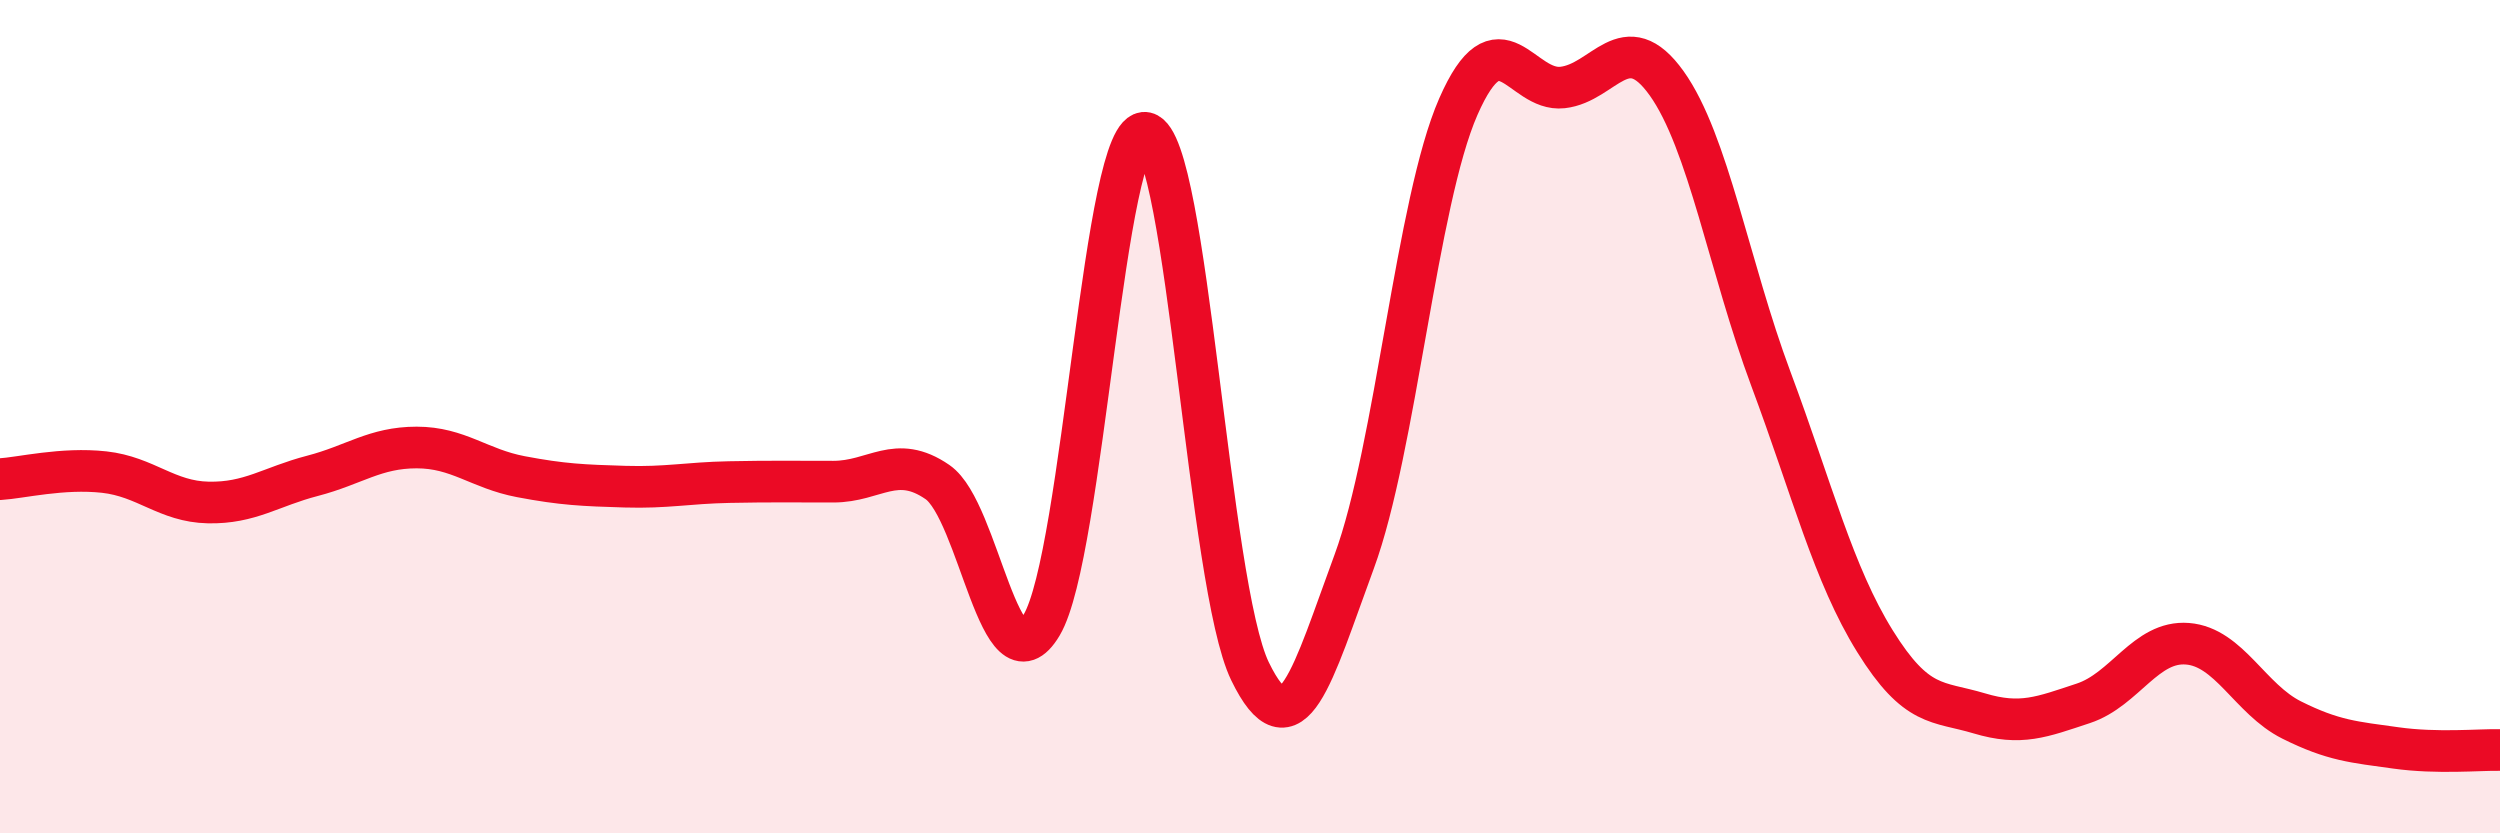 
    <svg width="60" height="20" viewBox="0 0 60 20" xmlns="http://www.w3.org/2000/svg">
      <path
        d="M 0,11.5 C 0.5,11.47 1.5,11.22 2.5,11.33 C 3.5,11.44 4,12.04 5,12.06 C 6,12.08 6.5,11.68 7.5,11.42 C 8.5,11.16 9,10.74 10,10.74 C 11,10.74 11.5,11.25 12.5,11.44 C 13.5,11.63 14,11.65 15,11.68 C 16,11.71 16.5,11.59 17.5,11.57 C 18.5,11.55 19,11.56 20,11.56 C 21,11.56 21.5,10.88 22.5,11.57 C 23.5,12.26 24,16.68 25,15 C 26,13.32 26.5,2.97 27.5,3.19 C 28.5,3.41 29,14.05 30,16.11 C 31,18.17 31.5,16.19 32.5,13.48 C 33.5,10.77 34,4.84 35,2.56 C 36,0.28 36.5,2.21 37.5,2.1 C 38.5,1.99 39,0.6 40,2 C 41,3.4 41.5,6.41 42.5,9.09 C 43.5,11.77 44,13.78 45,15.39 C 46,17 46.5,16.82 47.5,17.12 C 48.5,17.42 49,17.21 50,16.88 C 51,16.55 51.5,15.37 52.5,15.45 C 53.5,15.53 54,16.78 55,17.28 C 56,17.78 56.5,17.81 57.5,17.95 C 58.5,18.09 59.5,17.99 60,18L60 20L0 20Z"
        fill="#EB0A25"
        opacity="0.1"
        stroke-linecap="round"
        stroke-linejoin="round"
      />
      <path
        d="M 0,11.5 C 0.5,11.47 1.5,11.22 2.5,11.33 C 3.5,11.44 4,12.04 5,12.06 C 6,12.08 6.5,11.68 7.5,11.42 C 8.5,11.16 9,10.74 10,10.74 C 11,10.74 11.5,11.25 12.5,11.44 C 13.5,11.63 14,11.65 15,11.68 C 16,11.71 16.5,11.59 17.5,11.57 C 18.5,11.55 19,11.56 20,11.56 C 21,11.56 21.5,10.88 22.5,11.57 C 23.5,12.26 24,16.68 25,15 C 26,13.32 26.5,2.97 27.5,3.19 C 28.5,3.41 29,14.05 30,16.11 C 31,18.17 31.5,16.19 32.5,13.48 C 33.5,10.77 34,4.84 35,2.56 C 36,0.28 36.5,2.21 37.5,2.1 C 38.5,1.99 39,0.6 40,2 C 41,3.4 41.5,6.41 42.5,9.09 C 43.5,11.77 44,13.78 45,15.39 C 46,17 46.5,16.82 47.5,17.12 C 48.5,17.42 49,17.21 50,16.88 C 51,16.55 51.5,15.37 52.5,15.45 C 53.5,15.53 54,16.78 55,17.28 C 56,17.78 56.5,17.81 57.5,17.95 C 58.5,18.09 59.5,17.99 60,18"
        stroke="#EB0A25"
        stroke-width="1"
        fill="none"
        stroke-linecap="round"
        stroke-linejoin="round"
      />
    </svg>
  